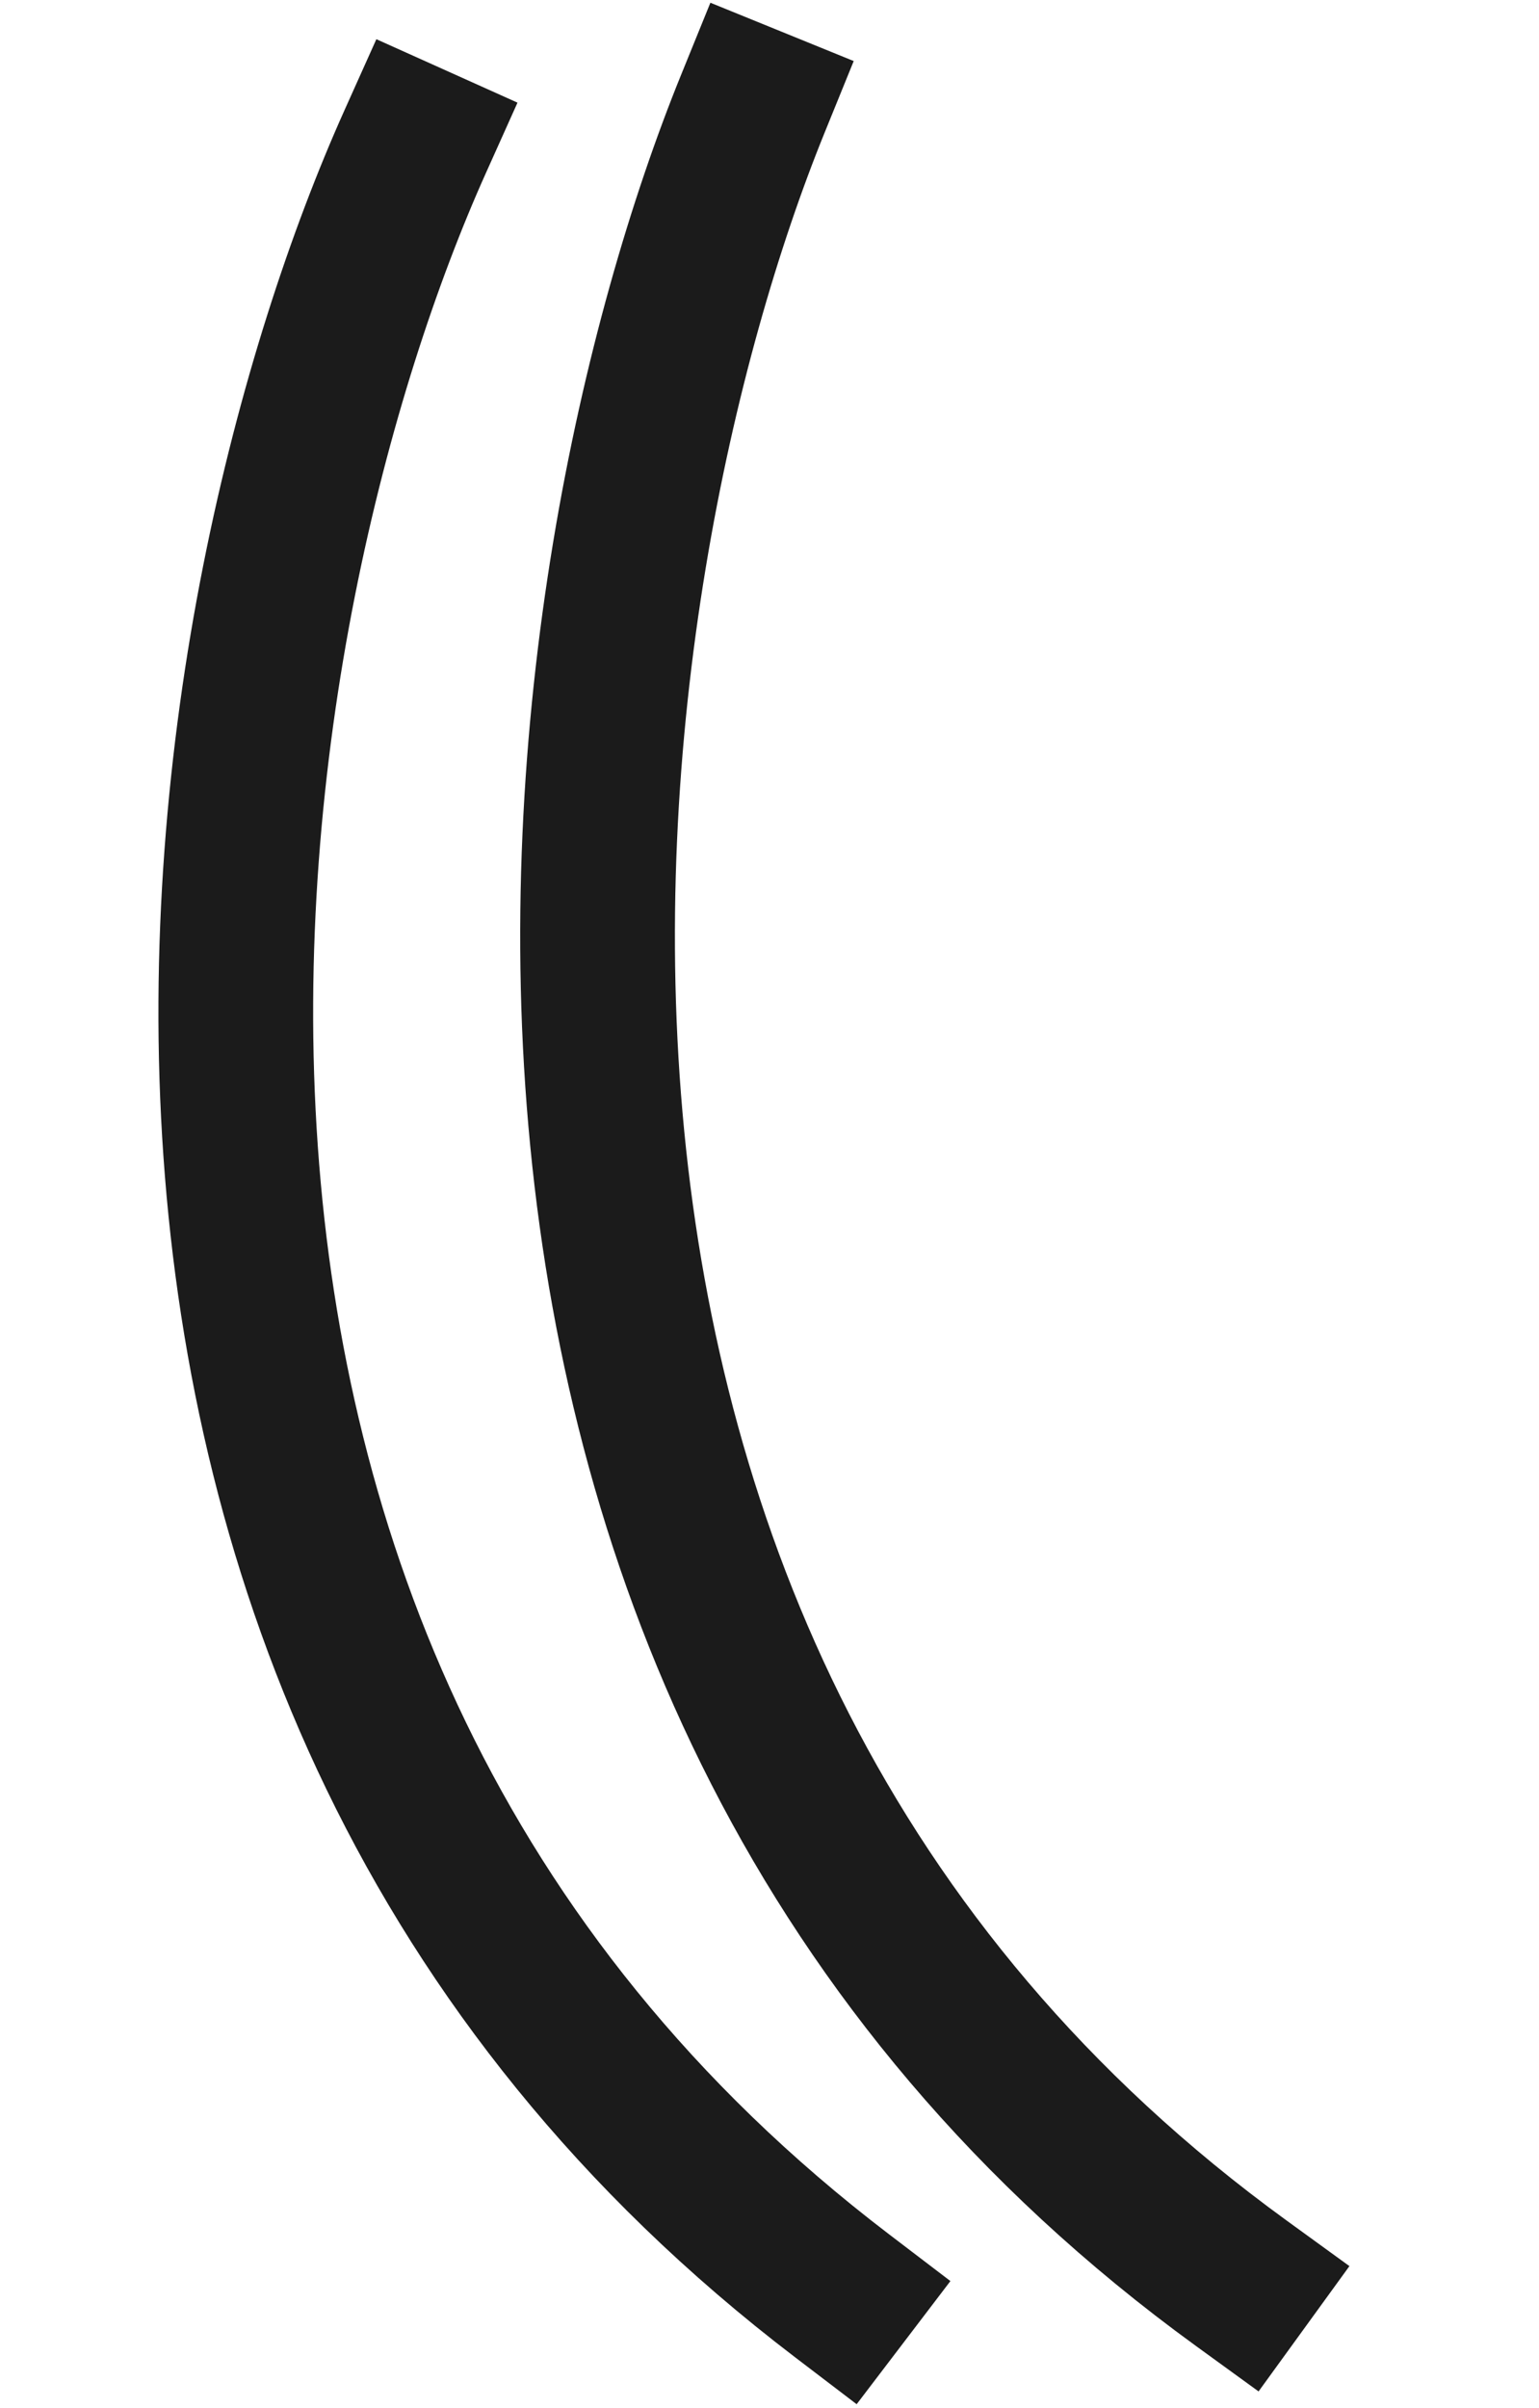 <svg width="378" height="591" viewBox="0 0 378 591" fill="none" xmlns="http://www.w3.org/2000/svg">
<path d="M101.987 34.741C51.909 146.212 2.763 408.02 206.807 563.484" stroke="#1B1B1B" stroke-width="38" stroke-linecap="square"/>
<path d="M184.926 25.429C138.043 140.735 96.401 409.165 304.9 560.437" stroke="#1B1B1B" stroke-width="38" stroke-linecap="square"/>
</svg>

